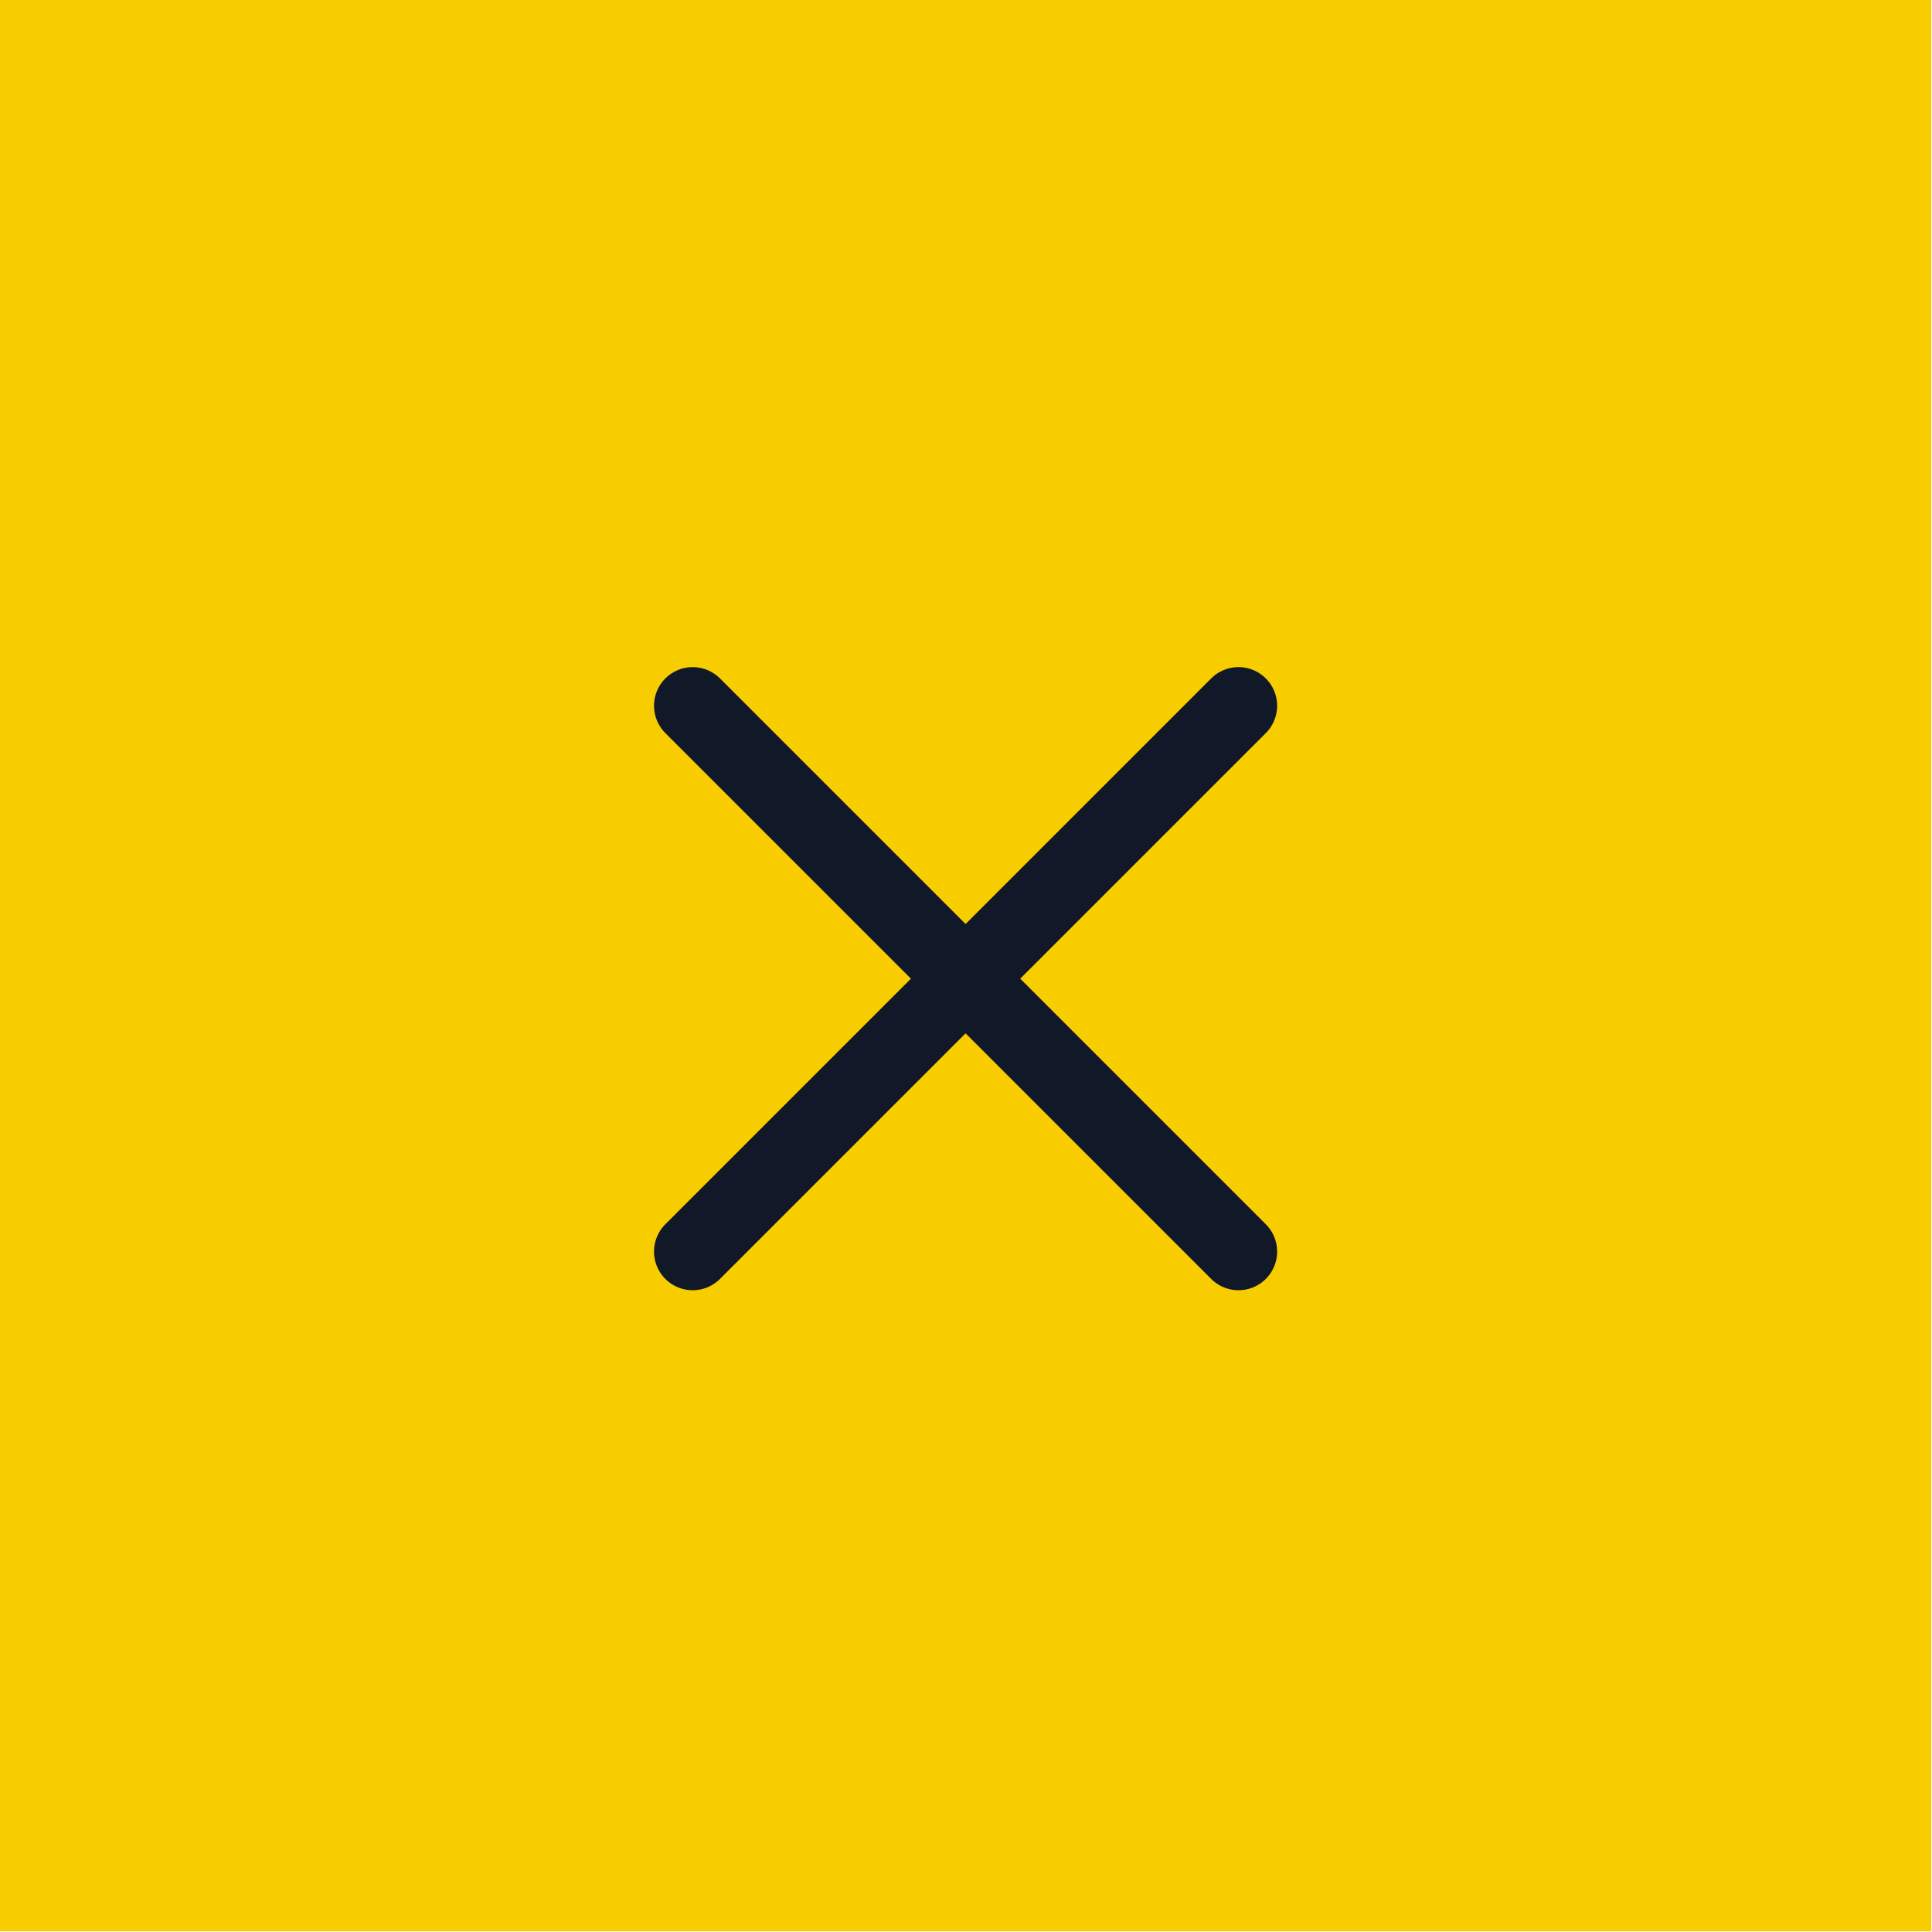 <svg width="50" height="50" viewBox="0 0 50 50" fill="none" xmlns="http://www.w3.org/2000/svg">
<rect width="49.982" height="49.982" fill="#F7CD00"/>
<path d="M17.926 32.391L32.052 18.265M17.926 18.265L32.052 32.391" stroke="#111827" stroke-width="2" stroke-linecap="round" stroke-linejoin="round"/>
</svg>
